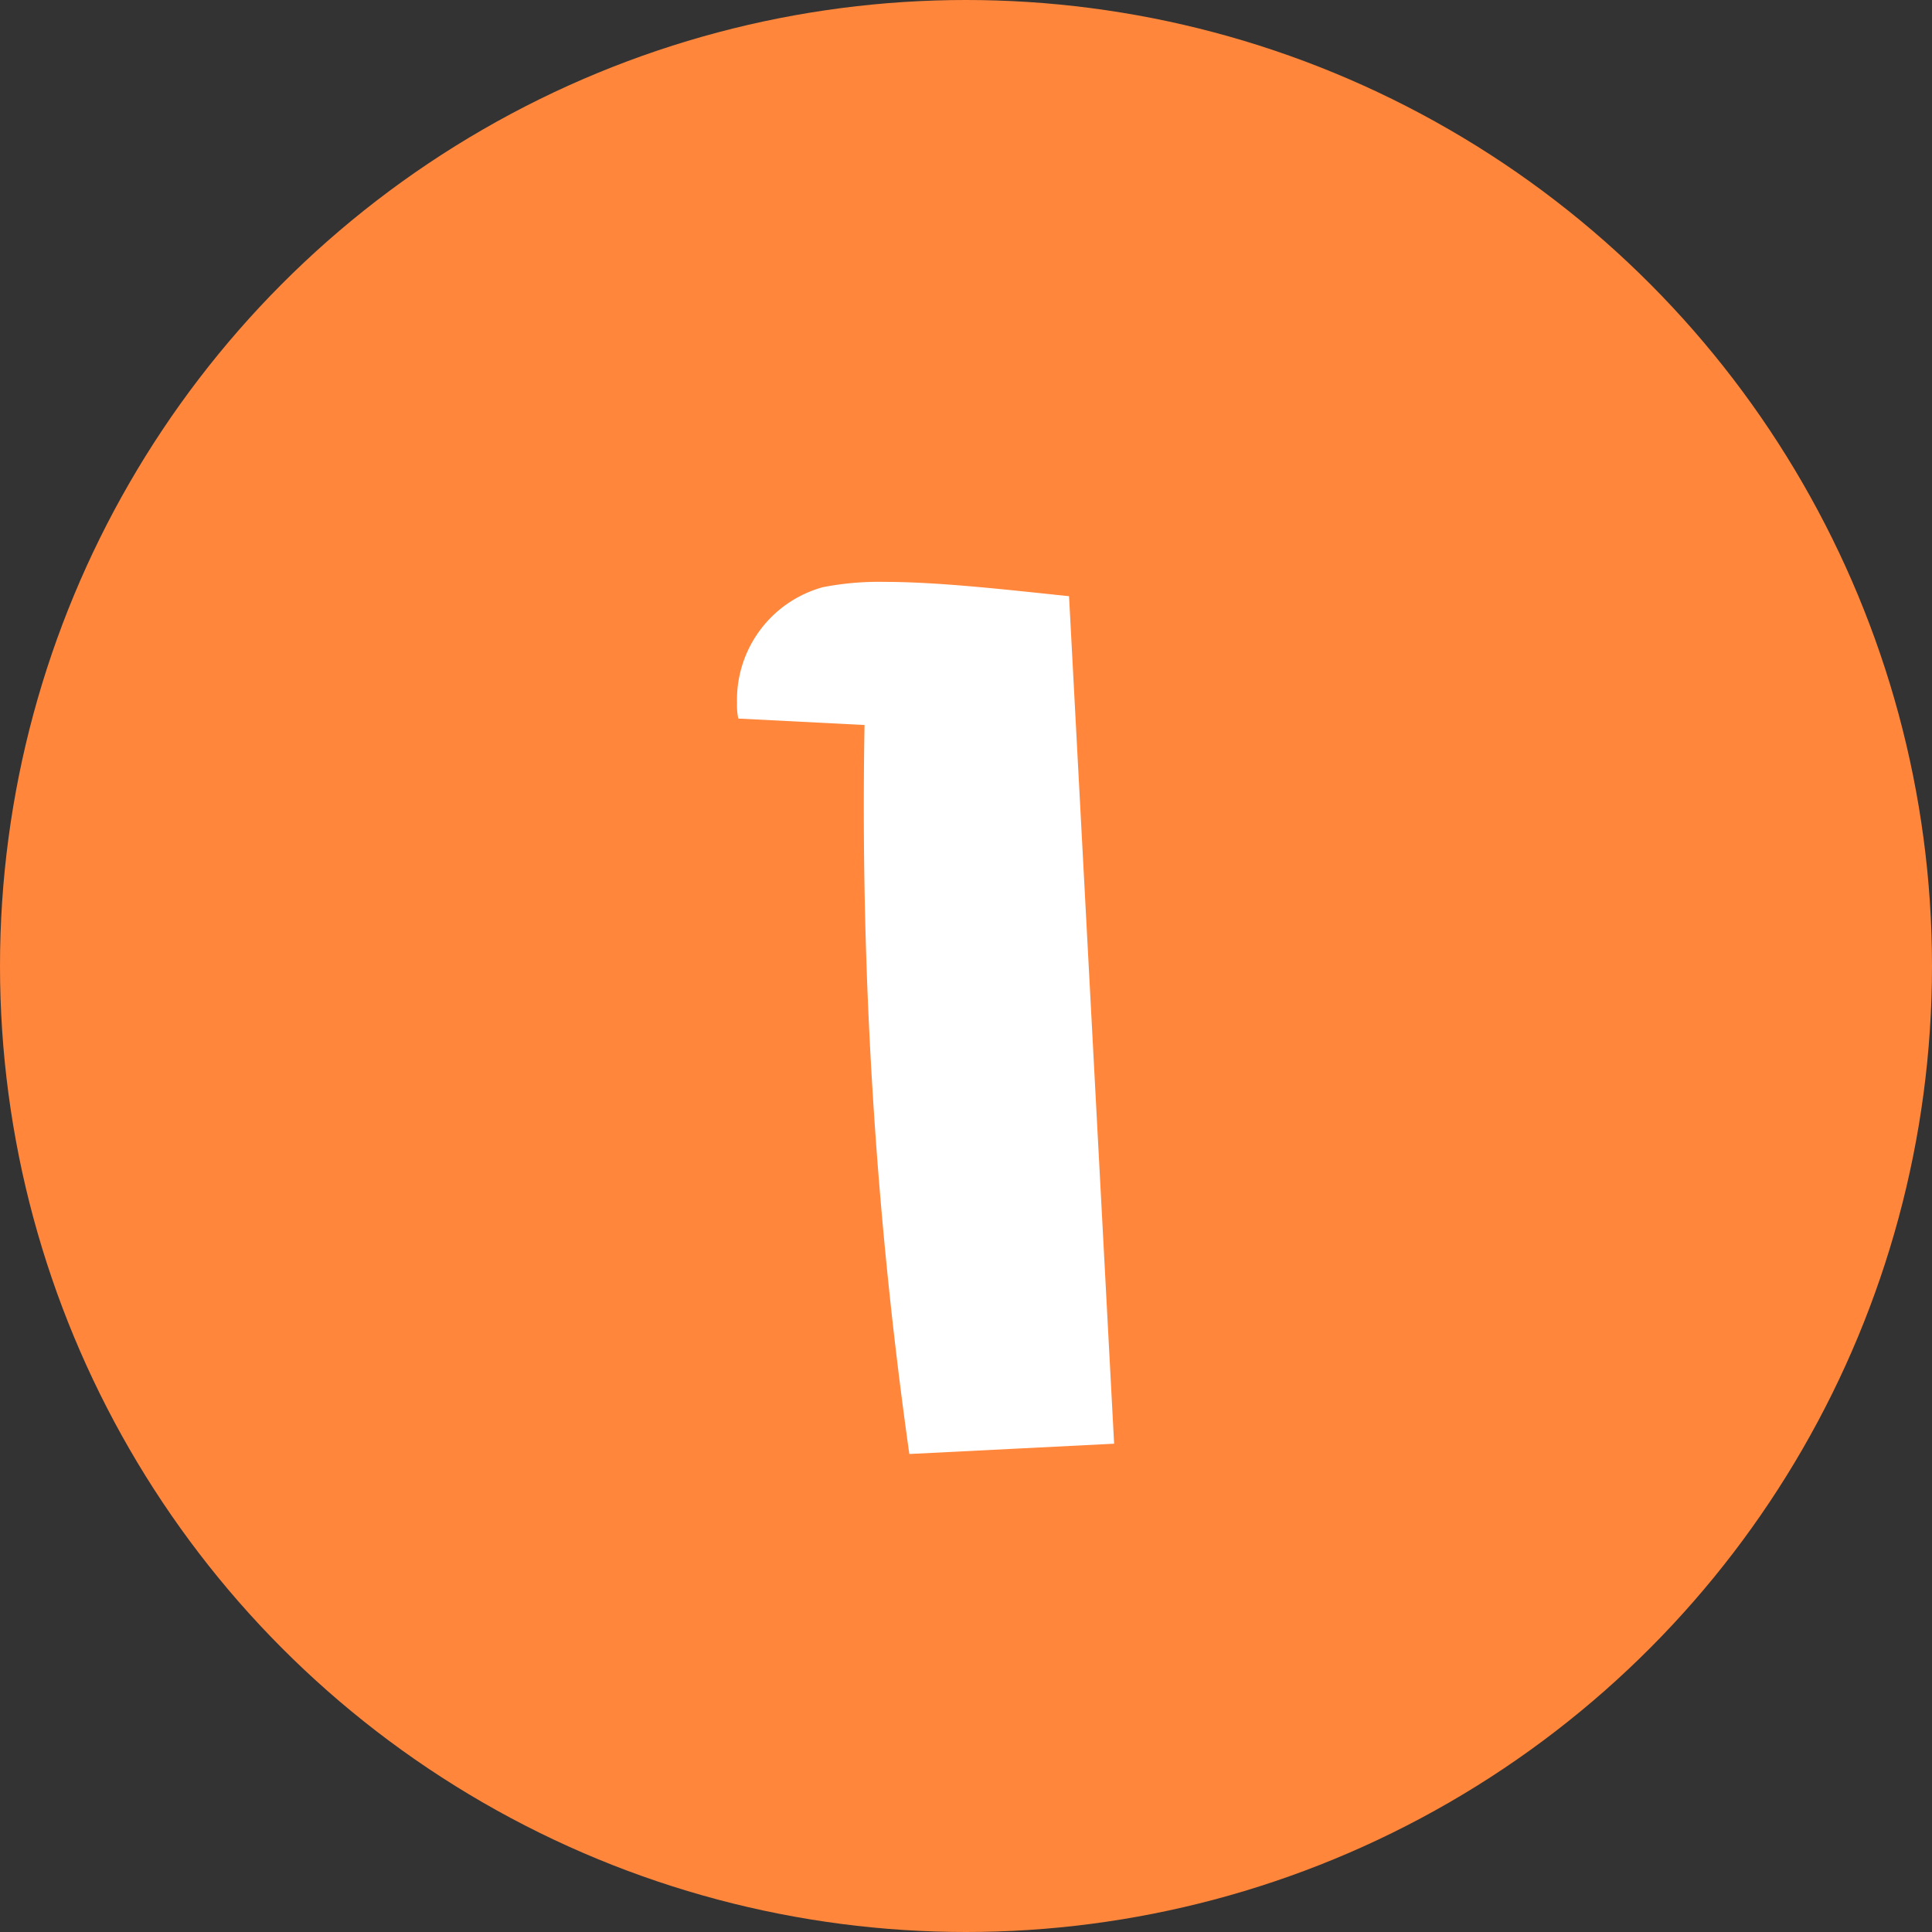 <svg id="グループ_1600" data-name="グループ 1600" xmlns="http://www.w3.org/2000/svg" width="27" height="27" viewBox="0 0 27 27">
  <rect x="0" y="0" width="27" height="27" fill="#333333" stroke="none"/>
  <circle id="楕円形_47" data-name="楕円形 47" cx="13.5" cy="13.5" r="13.5" fill="#ff863b"/>
  <path id="パス_2894" data-name="パス 2894" d="M2.07-.324,1.44-12.168c-.864-.09-1.818-.2-2.574-.2A4.078,4.078,0,0,0-2-12.294,1.633,1.633,0,0,0-3.2-10.674a.876.876,0,0,0,.018.216l1.764.09A64.676,64.676,0,0,0-.792-.18Z" transform="translate(13.5 20.5)" fill="#fff"/>
</svg>
